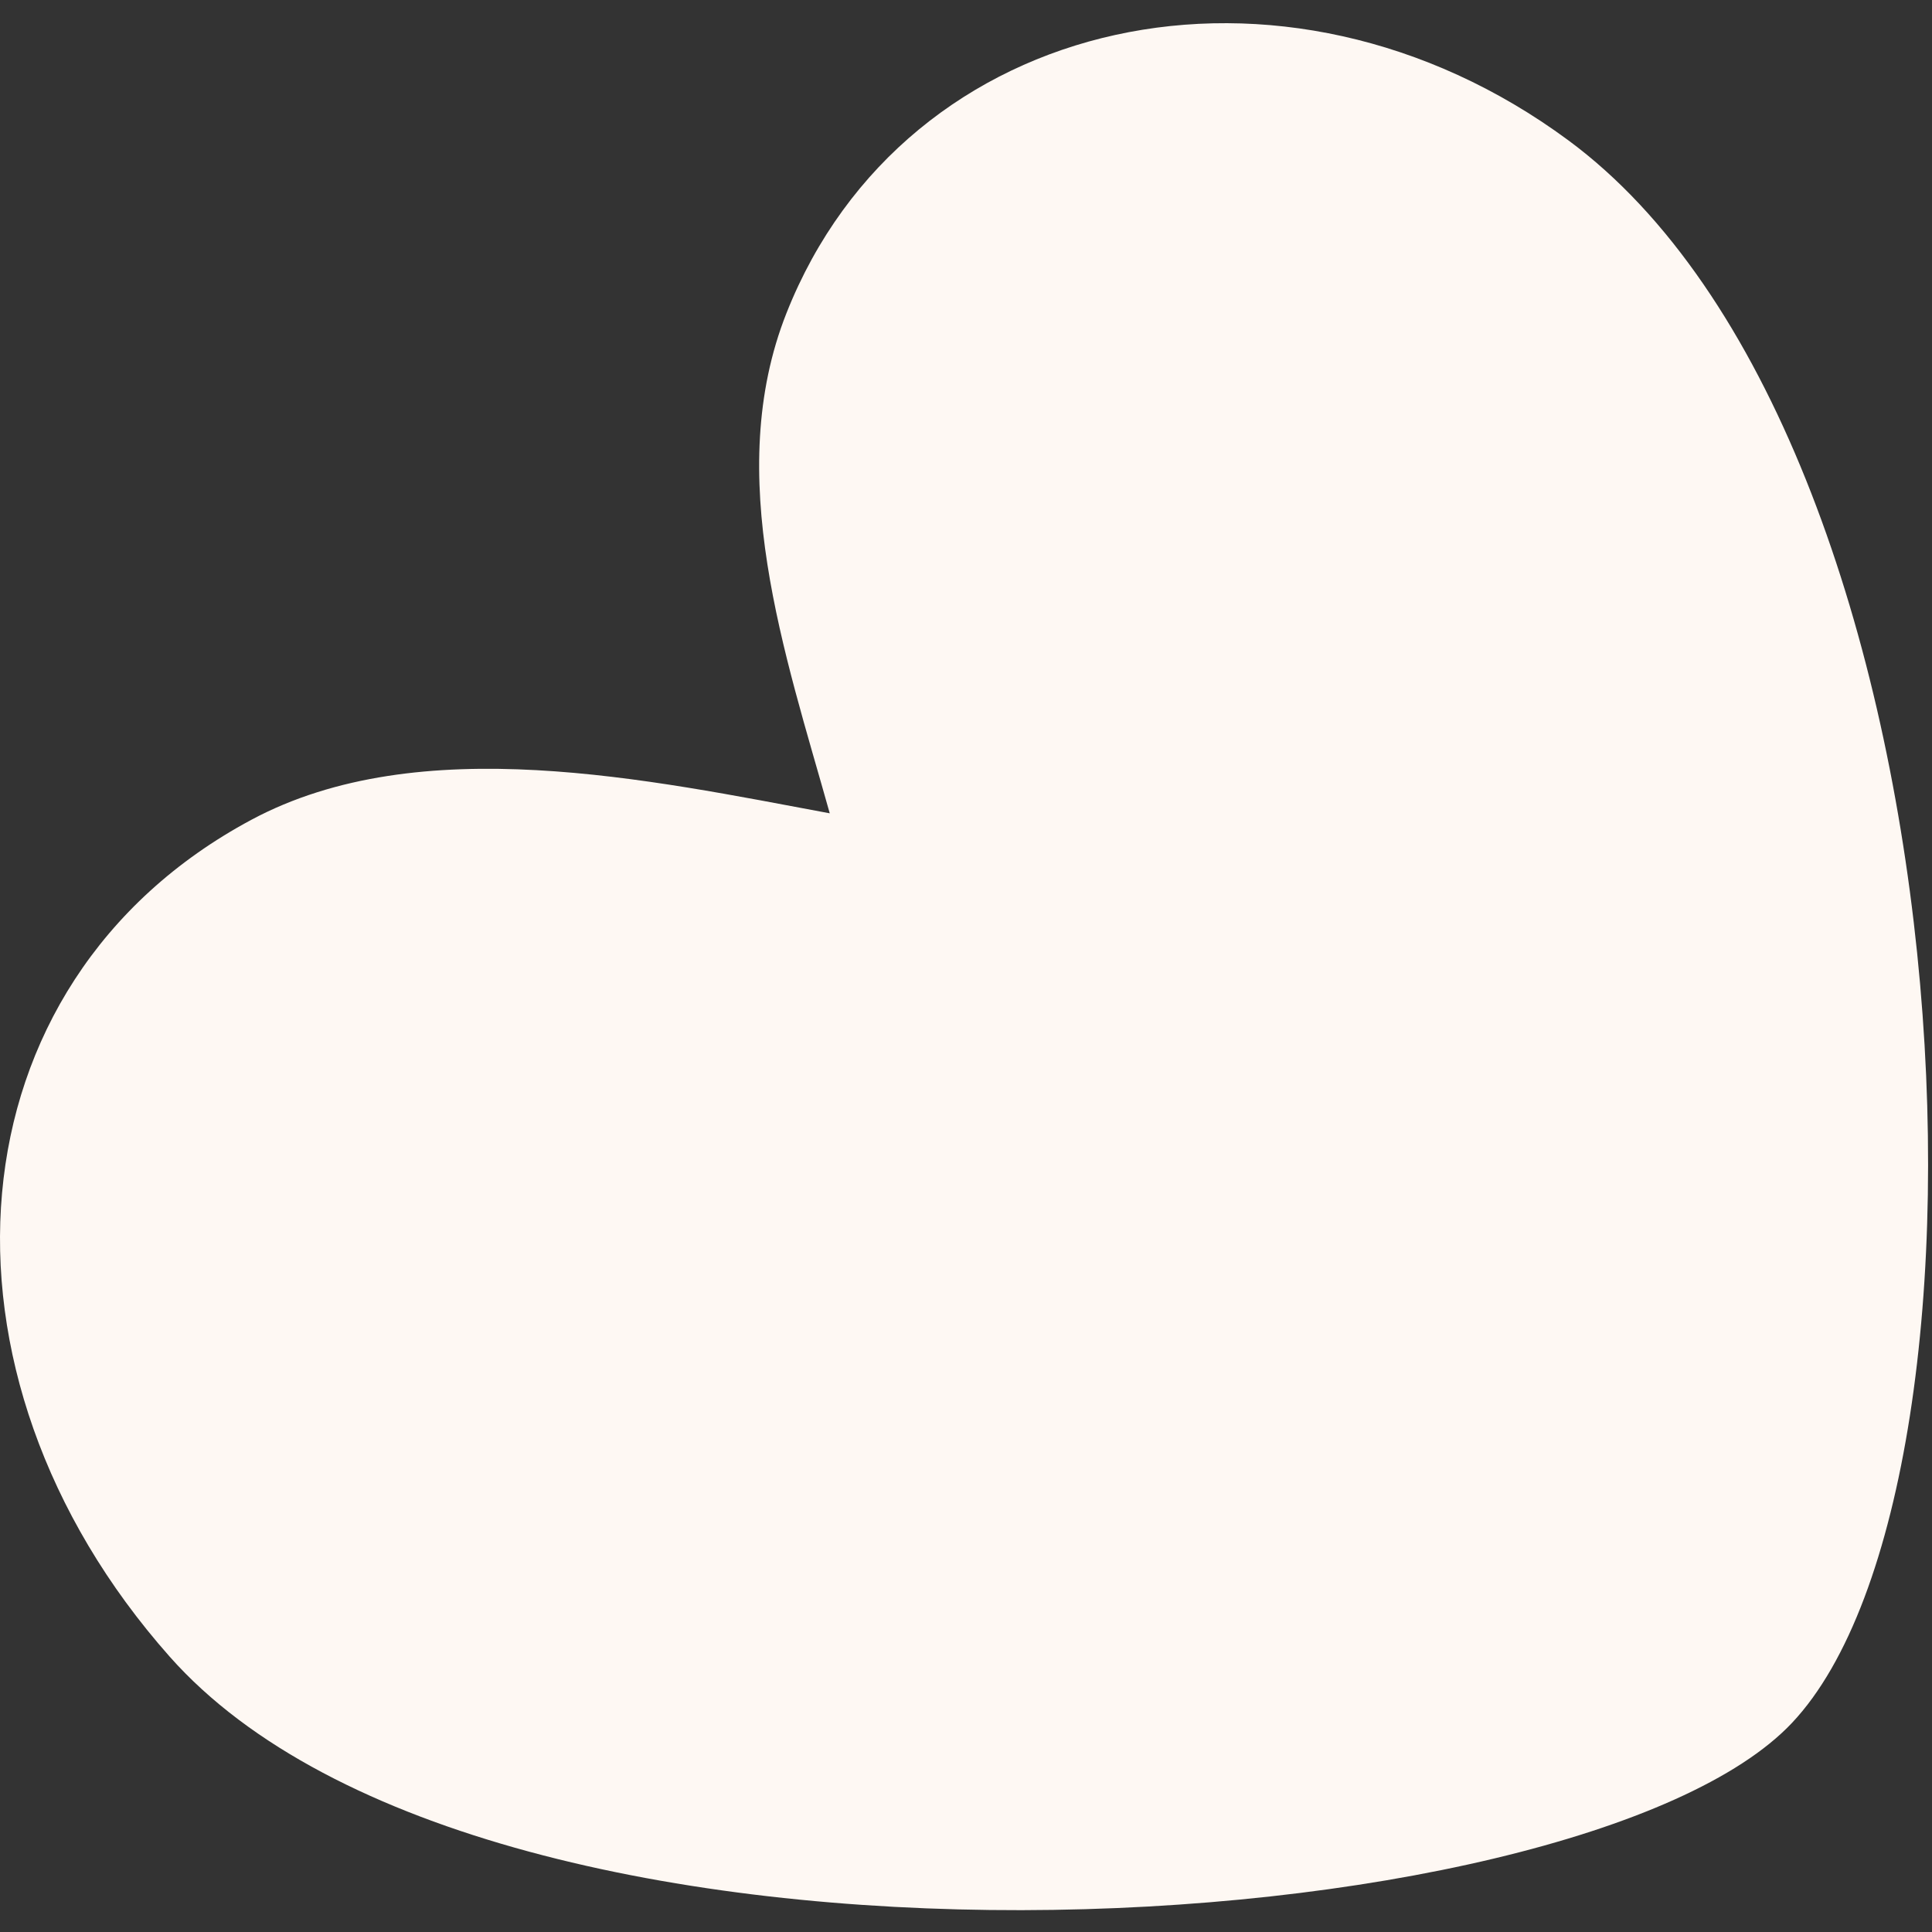 <?xml version="1.0" encoding="UTF-8"?> <svg xmlns="http://www.w3.org/2000/svg" width="67" height="67" viewBox="0 0 67 67" fill="none"><rect x="0" y="0" width="67" height="67" fill="#333333" stroke="none"/><path fill-rule="evenodd" clip-rule="evenodd" d="M62.144 59.749C70.036 51.379 68.414 15.213 54.383 4.862C44.509 -2.423 31.41 0.416 27.276 10.854C25.053 16.466 27.228 22.686 28.775 28.205C22.541 27.047 14.565 25.296 8.713 28.432C-1.841 34.087 -2.834 47.609 5.882 57.448C17.023 70.024 54.782 67.557 62.144 59.749Z" fill="#FEF8F3"></path></svg> 